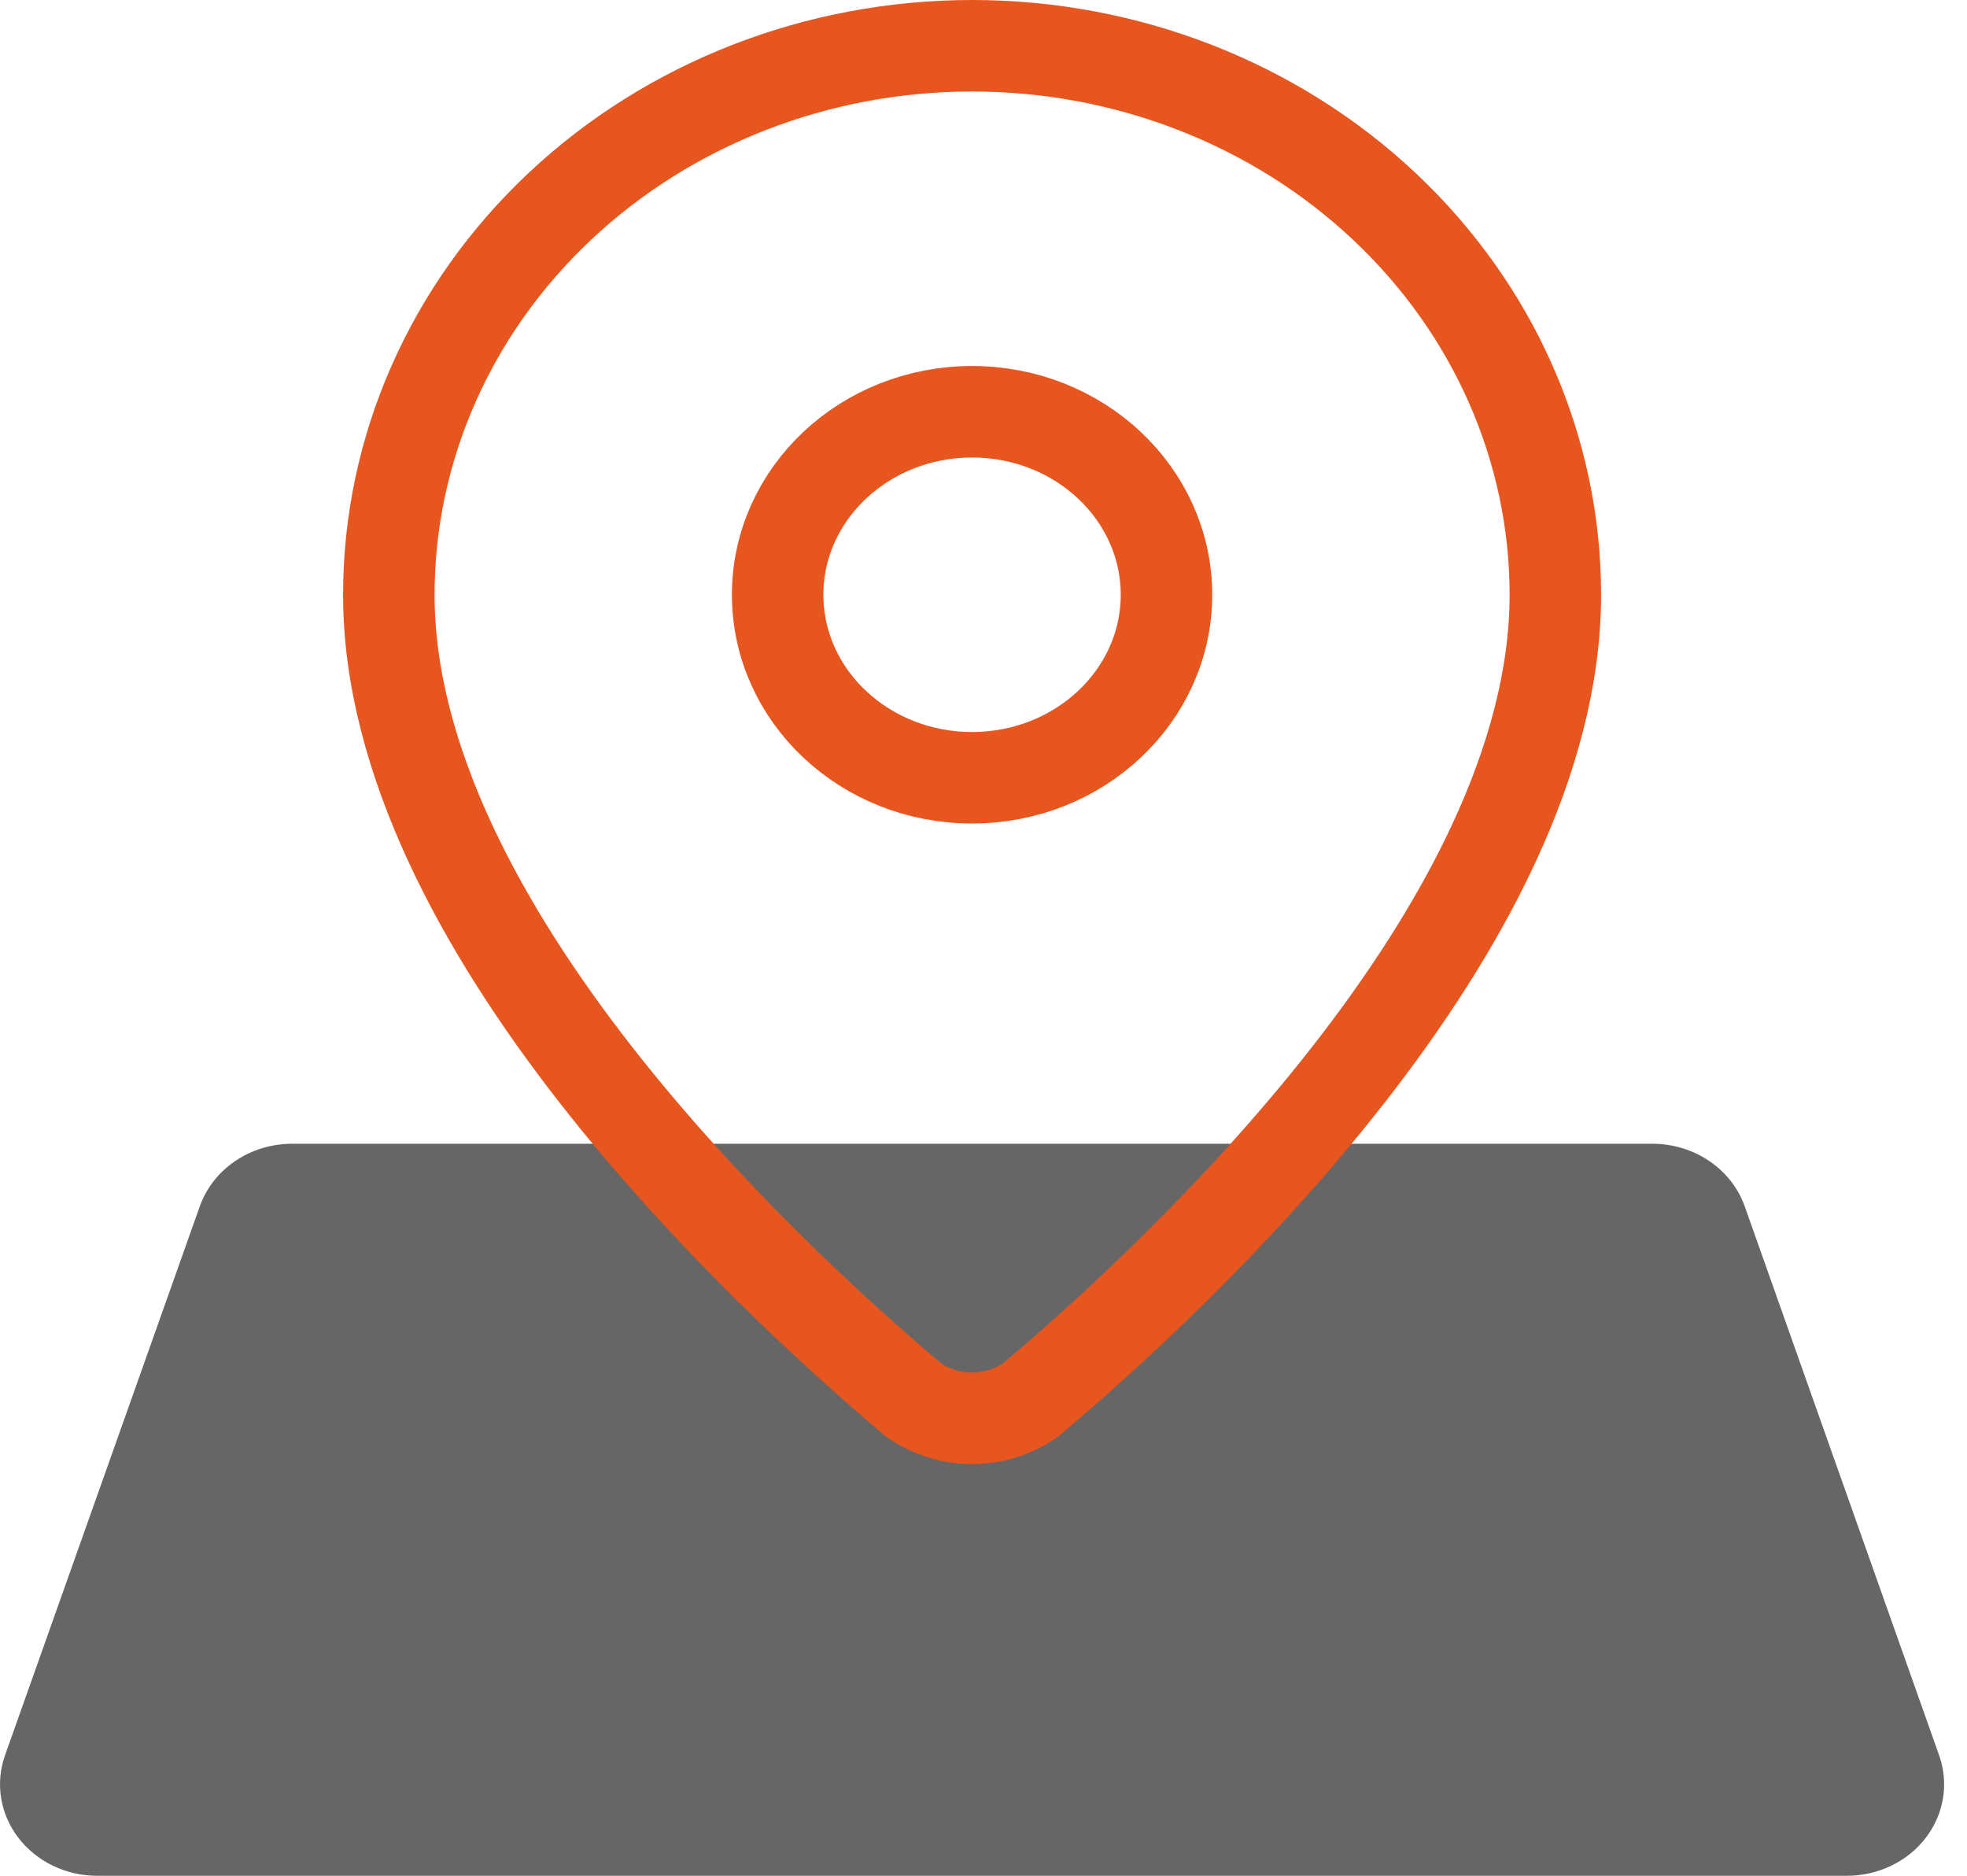 <svg width="43" height="41" viewBox="0 0 43 41" fill="none" xmlns="http://www.w3.org/2000/svg">
<path d="M14.267 25H6.383C5.937 25 5.503 25.132 5.142 25.377C4.78 25.622 4.51 25.968 4.368 26.366L0.11 38.366C0.003 38.667 -0.026 38.987 0.024 39.3C0.075 39.614 0.204 39.911 0.4 40.168C0.597 40.426 0.856 40.635 1.156 40.78C1.455 40.924 1.787 41 2.124 41H40.377C40.713 41 41.045 40.924 41.344 40.78C41.644 40.635 41.903 40.426 42.099 40.169C42.296 39.912 42.425 39.615 42.476 39.301C42.526 38.988 42.498 38.669 42.391 38.368L38.141 26.368C38 25.97 37.729 25.623 37.367 25.378C37.005 25.132 36.57 25 36.124 25H28.236" fill="#666666"/>
<path d="M34.001 13C34.001 20.226 25.779 27.858 22.54 30.59C22.17 30.856 21.716 31.001 21.25 31.001C20.784 31.001 20.331 30.856 19.96 30.59C16.724 27.858 8.5 20.226 8.5 13C8.5 9.817 9.843 6.765 12.234 4.515C14.625 2.264 17.869 1 21.25 1C24.632 1 27.875 2.264 30.266 4.515C32.658 6.765 34.001 9.817 34.001 13Z" stroke="#E7561F" stroke-width="2" stroke-linecap="round" stroke-linejoin="round"/>
<path d="M21.25 17C23.597 17 25.5 15.209 25.5 13C25.5 10.791 23.597 9 21.25 9C18.902 9 17 10.791 17 13C17 15.209 18.902 17 21.25 17Z" stroke="#E7561F" stroke-width="2" stroke-linecap="round" stroke-linejoin="round"/>
</svg>
